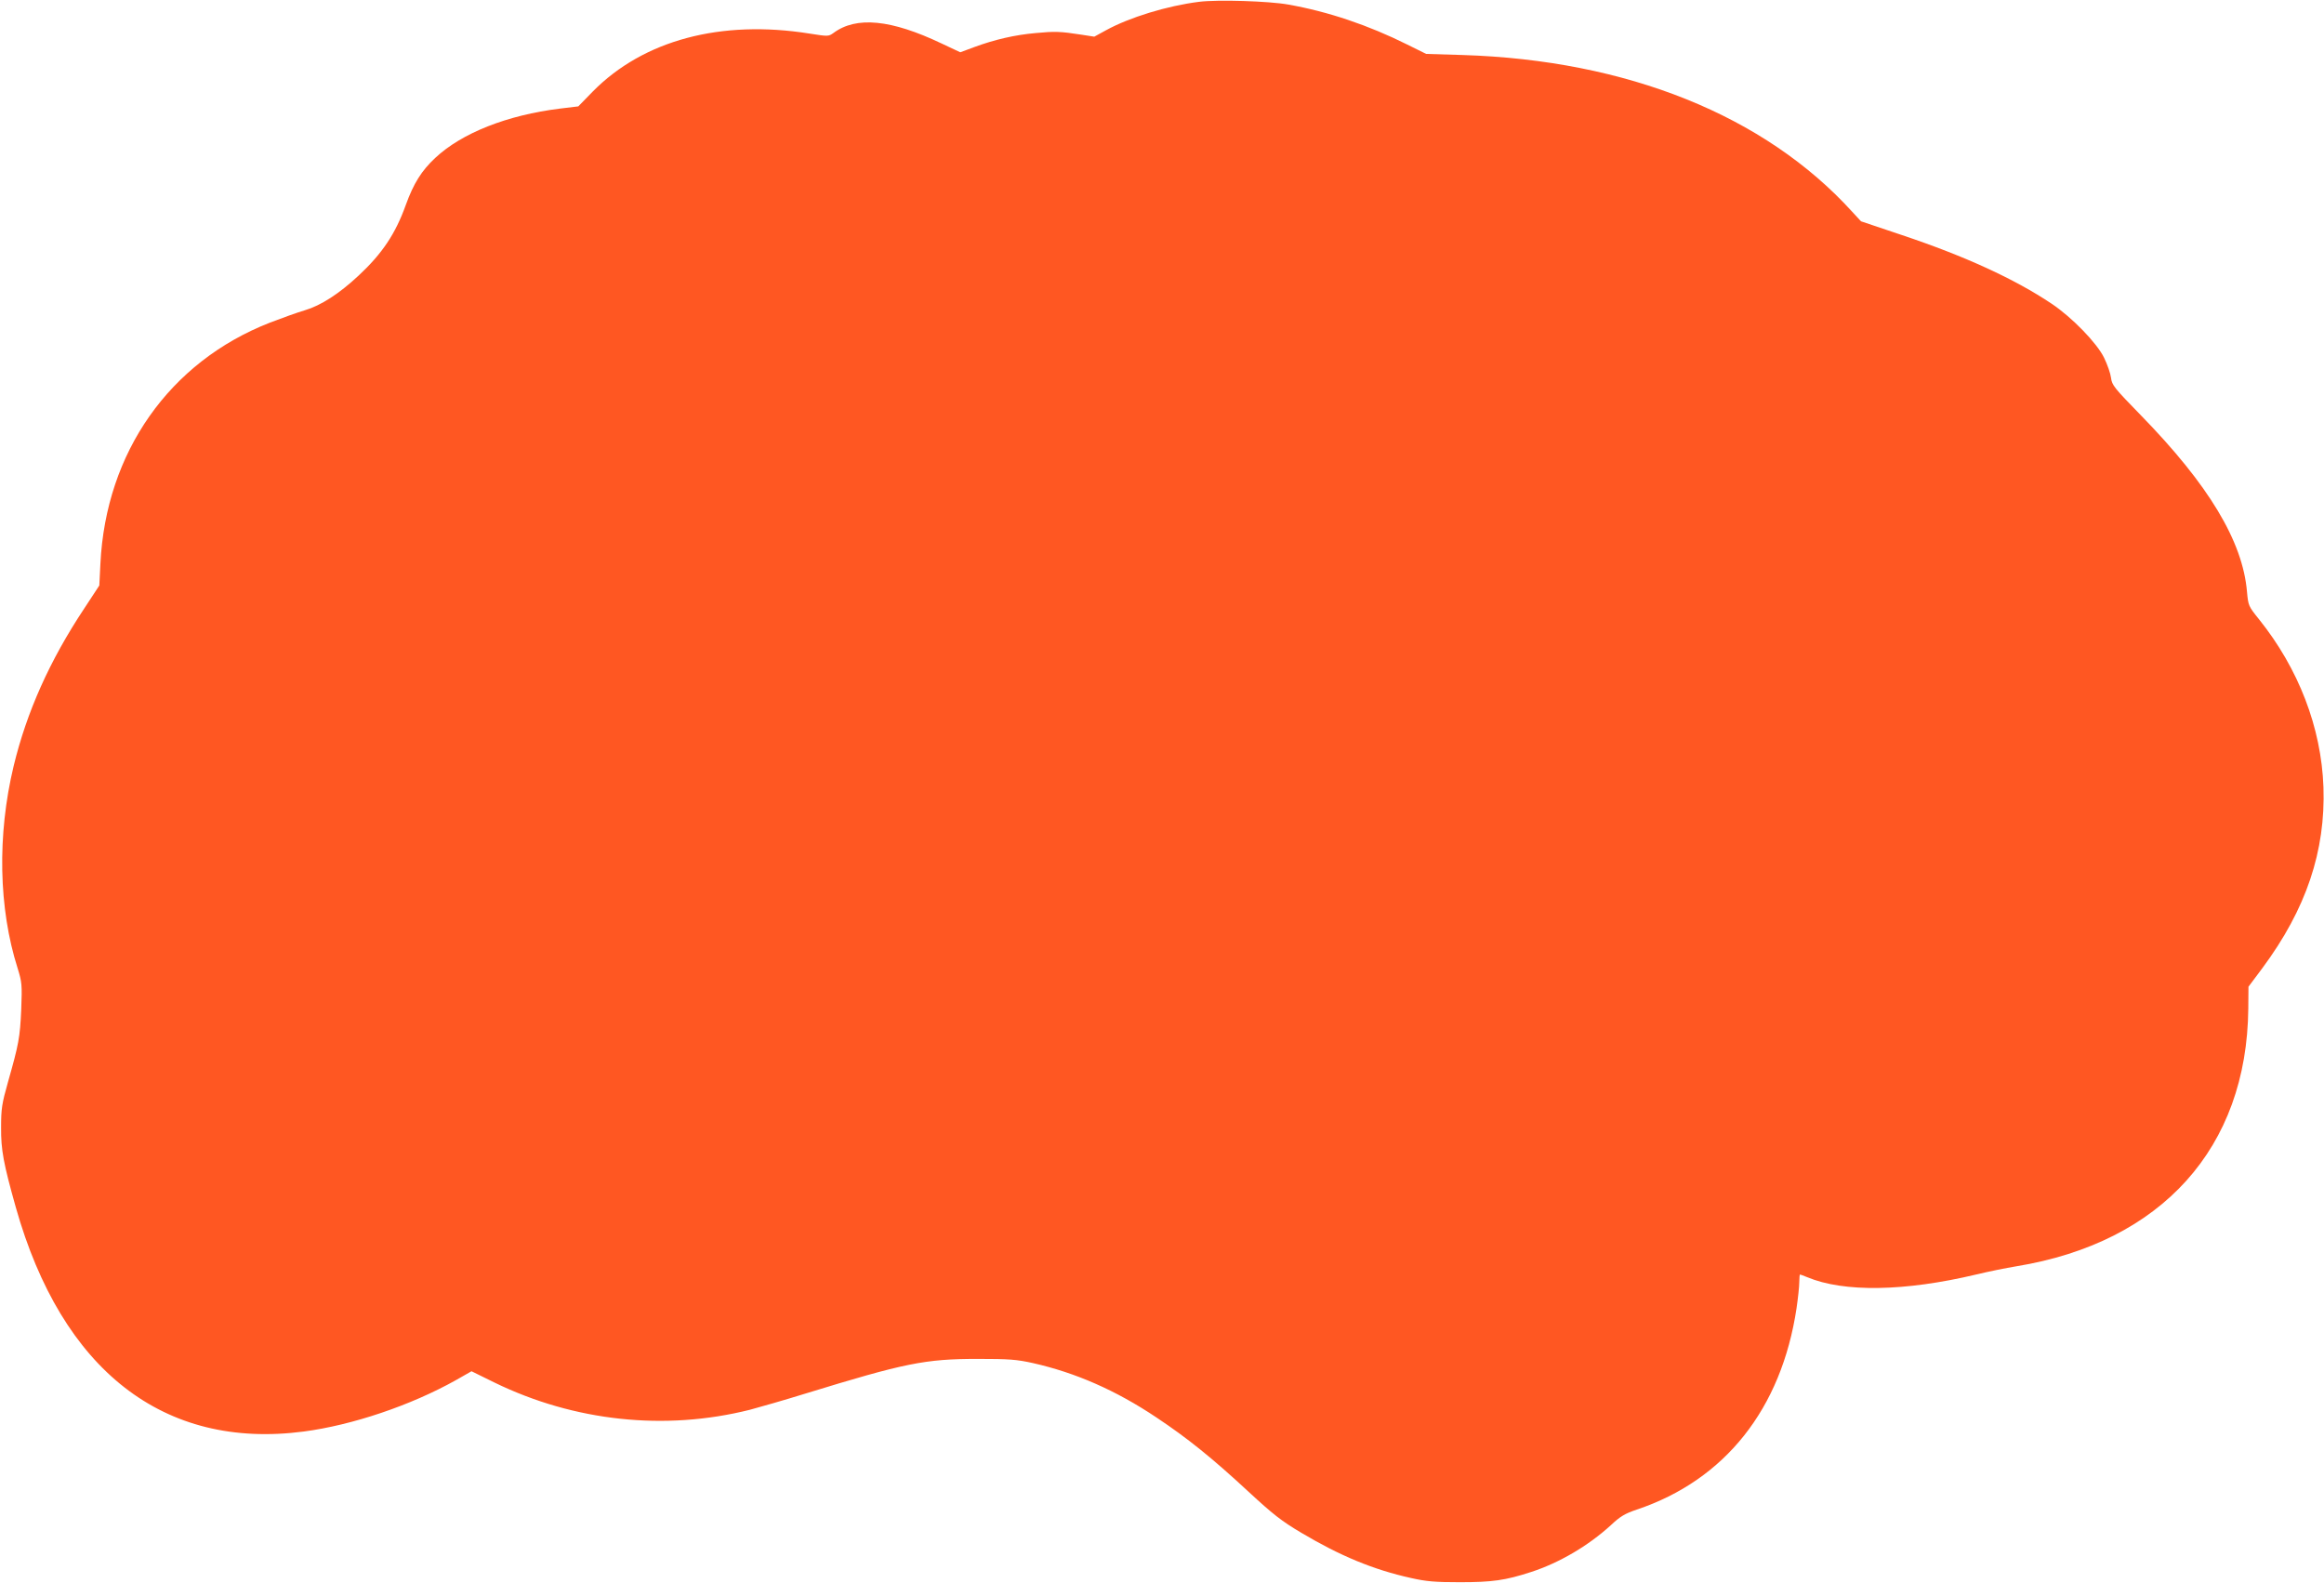 <?xml version="1.0" standalone="no"?>
<!DOCTYPE svg PUBLIC "-//W3C//DTD SVG 20010904//EN"
 "http://www.w3.org/TR/2001/REC-SVG-20010904/DTD/svg10.dtd">
<svg version="1.0" xmlns="http://www.w3.org/2000/svg"
 width="1280pt" height="872pt" viewBox="0 0 1280 872"
 preserveAspectRatio="xMidYMid meet">
<g transform="translate(0,872) scale(0.1,-0.1)"
fill="#ff5722" stroke="none">
<path d="M6604 8710 c-176 -22 -384 -86 -513 -157 l-64 -35 -71 11 c-116 18
-146 19 -251 9 -115 -10 -227 -36 -338 -77 l-78 -29 -102 48 c-279 133 -471
152 -597 58 -27 -19 -29 -19 -131 -3 -488 78 -915 -36 -1194 -319 l-80 -82
-100 -12 c-292 -36 -542 -135 -688 -272 -75 -70 -119 -140 -162 -259 -57 -159
-130 -268 -260 -389 -107 -100 -208 -165 -296 -191 -41 -12 -127 -43 -192 -68
-554 -216 -904 -715 -934 -1328 l-6 -120 -82 -125 c-192 -289 -318 -572 -390
-870 -91 -380 -83 -783 22 -1113 24 -78 25 -90 20 -227 -7 -156 -14 -192 -73
-400 -34 -120 -38 -148 -38 -250 -1 -124 13 -198 81 -440 254 -899 815 -1336
1586 -1235 267 35 590 144 838 283 l86 49 126 -62 c439 -214 939 -268 1408
-150 52 14 189 53 305 89 547 168 659 191 949 191 172 0 214 -3 304 -23 235
-53 457 -150 681 -300 171 -114 304 -221 506 -408 134 -124 182 -162 290 -226
215 -128 398 -204 606 -250 84 -19 133 -23 268 -23 179 0 251 10 392 56 155
50 315 144 439 257 53 50 79 65 144 87 486 163 797 555 880 1110 8 55 15 119
15 143 0 23 2 42 4 42 2 0 20 -7 40 -15 201 -84 536 -79 931 15 66 16 165 36
220 45 801 131 1271 653 1278 1420 l1 120 77 103 c241 325 348 644 336 997
-12 328 -137 652 -355 924 -58 72 -59 75 -66 150 -23 279 -211 591 -587 976
-144 148 -157 163 -162 204 -3 24 -20 73 -38 110 -39 81 -177 223 -289 298
-203 136 -477 262 -827 379 l-223 75 -48 52 c-482 531 -1241 836 -2147 864
l-200 6 -105 52 c-213 106 -434 181 -655 220 -105 19 -389 28 -491 15z"/>
</g>
</svg>
